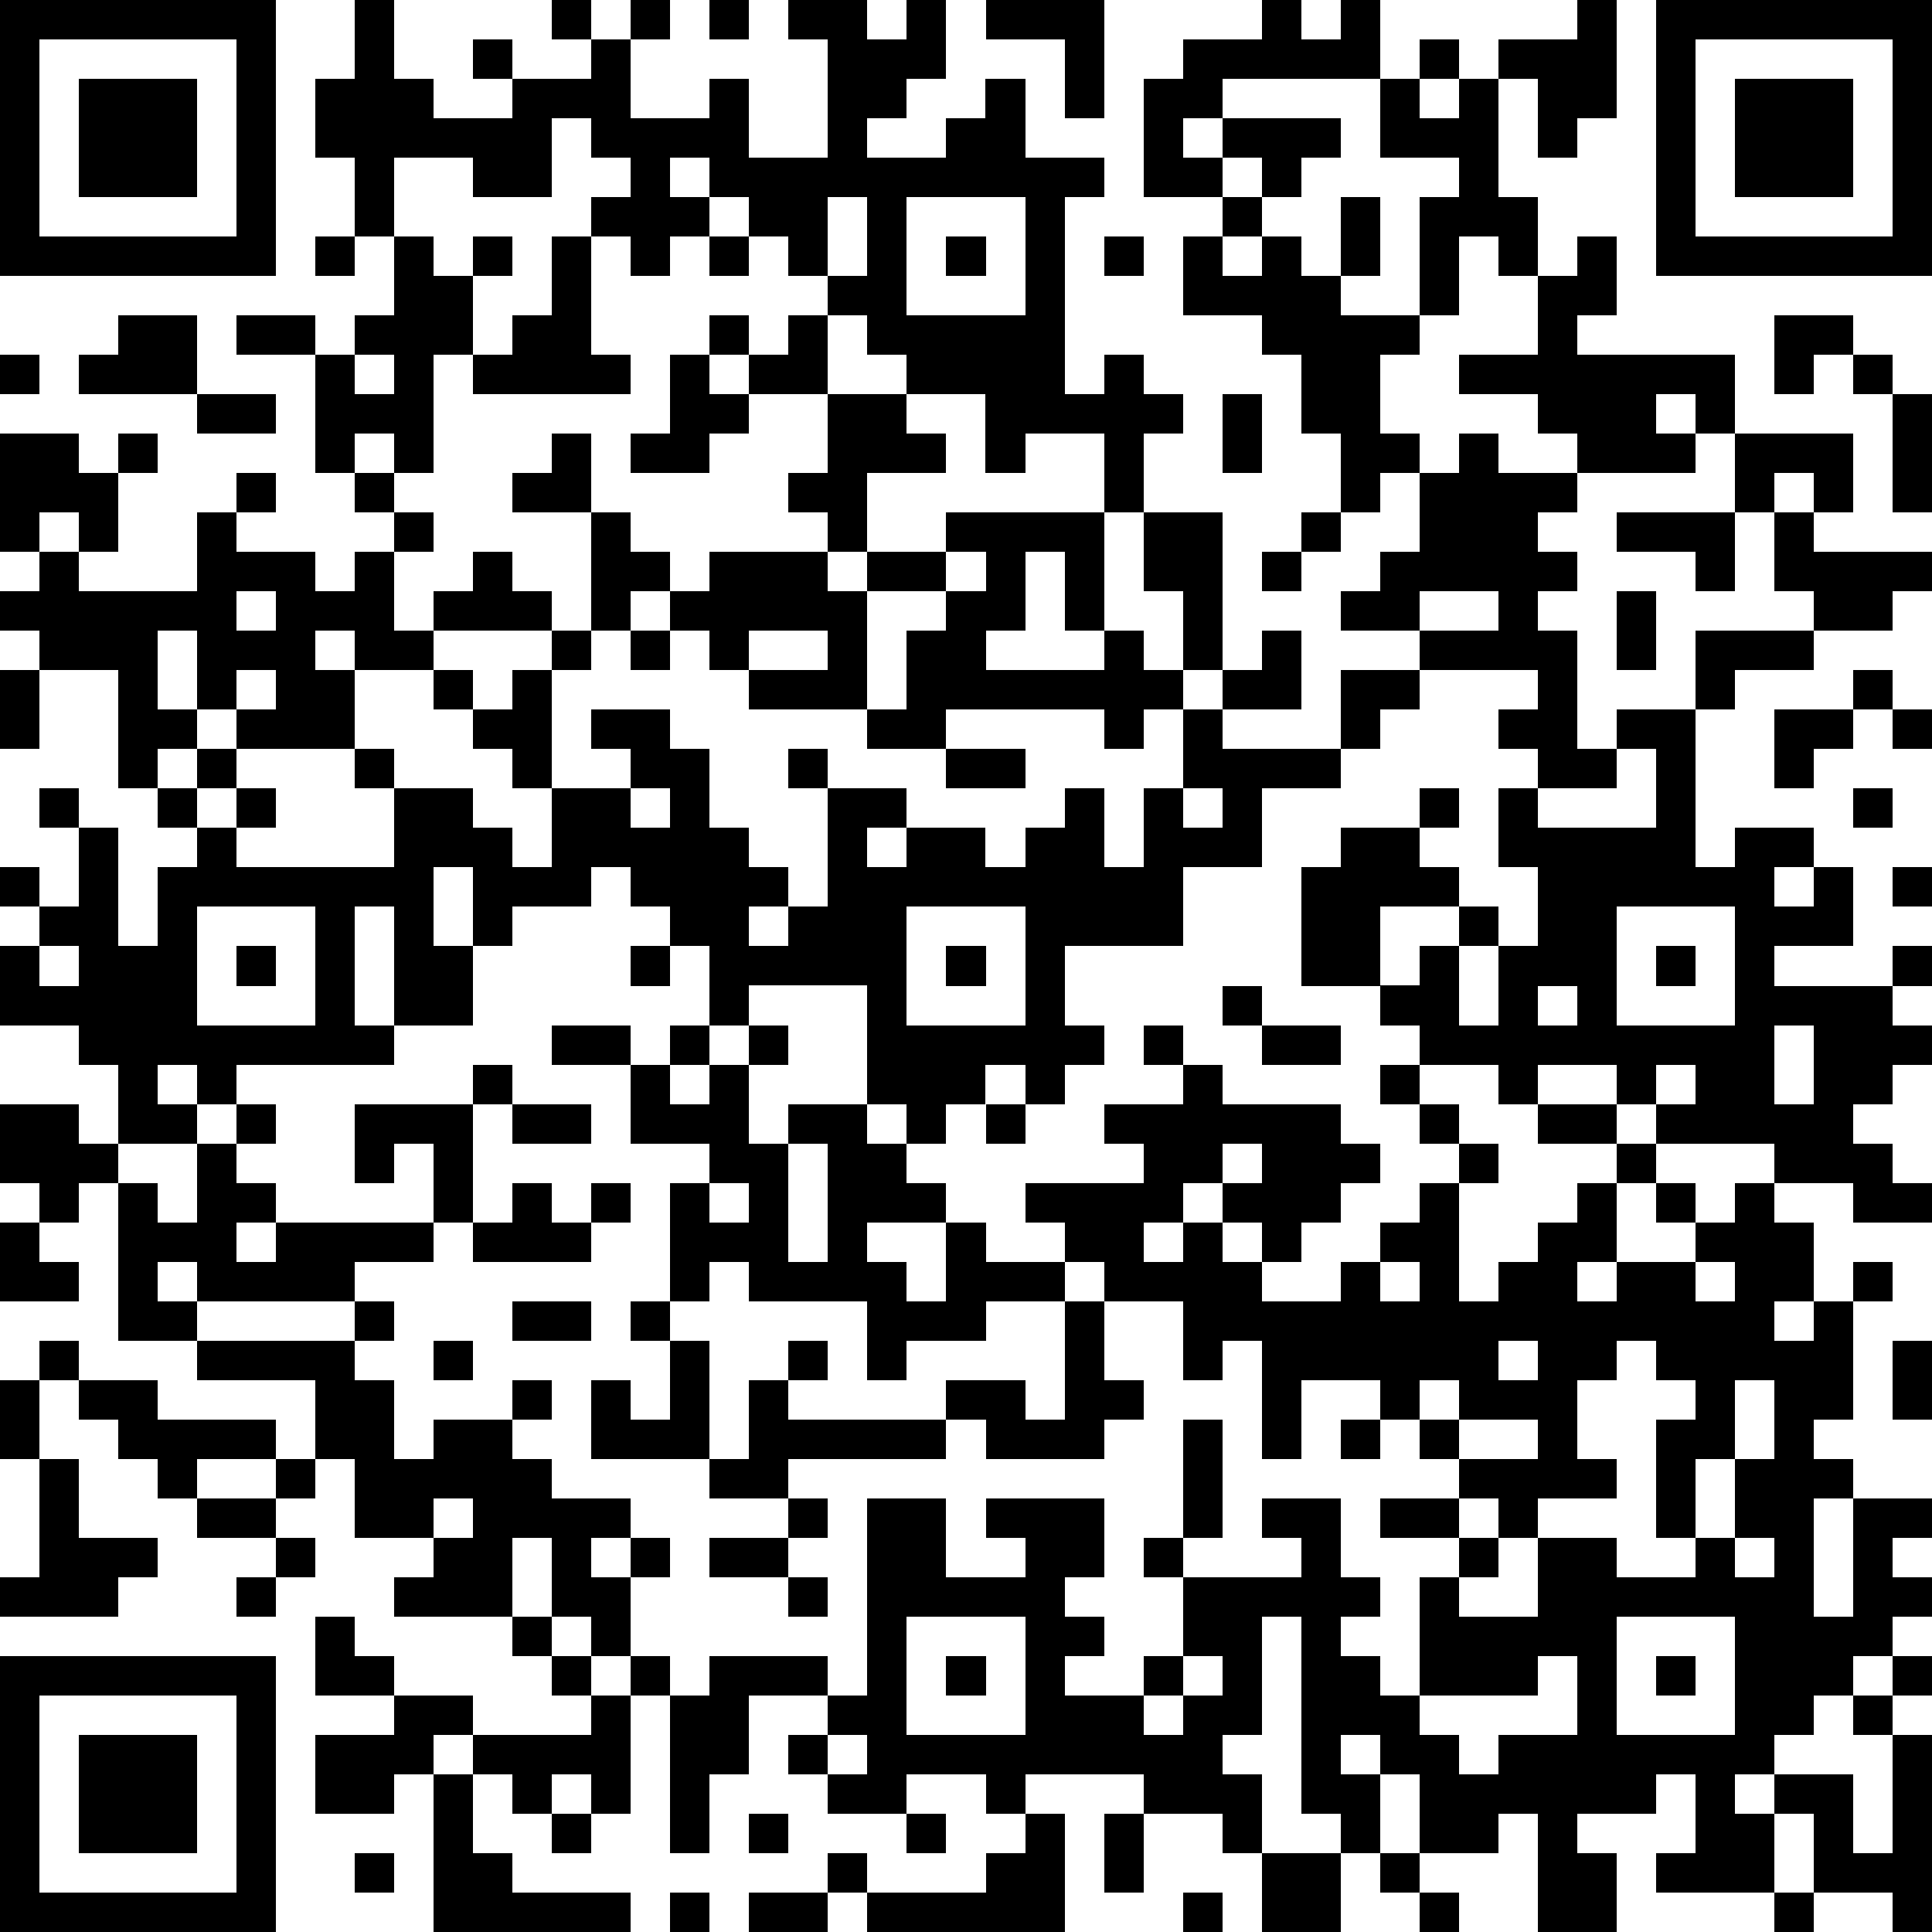 <?xml version="1.0" standalone="yes"?><svg version="1.1" xmlns="http://www.w3.org/2000/svg" xmlns:xlink="http://www.w3.org/1999/xlink" xmlns:ev="http://www.w3.org/2001/xml-events" width="196" height="196" shape-rendering="crispEdges"><path d="M0 0h7v7h-7zM9 0h1v2h1v1h2v-1h-1v-1h1v1h2v-1h-1v-1h1v1h1v-1h1v1h-1v2h2v-1h1v2h2v-3h-1v-1h2v1h1v-1h1v2h-1v1h-1v1h2v-1h1v-1h1v2h2v1h-1v5h1v-1h1v1h1v1h-1v2h-1v-2h-2v1h-1v-2h-2v-1h-1v-1h-1v-1h-1v-1h-1v-1h-1v-1h-1v1h1v1h-1v1h-1v-1h-1v-1h1v-1h-1v-1h-1v2h-2v-1h-2v2h-1v-2h-1v-2h1zM18 0h1v1h-1zM25 0h3v3h-1v-2h-2zM32 0h1v1h1v-1h1v2h-4v1h-1v1h1v-1h3v1h-1v1h-1v-1h-1v1h-2v-3h1v-1h2zM40 0h1v3h-1v1h-1v-2h-1v-1h2zM42 0h7v7h-7zM1 1v5h5v-5zM36 1h1v1h-1zM43 1v5h5v-5zM2 2h3v3h-3zM35 2h1v1h1v-1h1v3h1v2h-1v-1h-1v2h-1v-3h1v-1h-2zM44 2h3v3h-3zM21 5v2h1v-2zM23 5v3h3v-3zM31 5h1v1h-1zM34 5h1v2h-1zM8 6h1v1h-1zM10 6h1v1h1v-1h1v1h-1v2h-1v3h-1v-1h-1v1h-1v-3h-2v-1h2v1h1v-1h1zM14 6h1v3h1v1h-4v-1h1v-1h1zM18 6h1v1h-1zM24 6h1v1h-1zM28 6h1v1h-1zM30 6h1v1h1v-1h1v1h1v1h2v1h-1v2h1v1h-1v1h-1v-2h-1v-2h-1v-1h-2zM40 6h1v2h-1v1h4v2h-1v-1h-1v1h1v1h-3v-1h-1v-1h-2v-1h2v-2h1zM3 8h2v2h-3v-1h1zM18 8h1v1h-1zM20 8h1v2h-2v-1h1zM45 8h2v1h-1v1h-1zM0 9h1v1h-1zM9 9v1h1v-1zM17 9h1v1h1v1h-1v1h-2v-1h1zM47 9h1v1h-1zM5 10h2v1h-2zM21 10h2v1h1v1h-2v2h-1v-1h-1v-1h1zM31 10h1v2h-1zM48 10h1v3h-1zM0 11h2v1h1v-1h1v1h-1v2h-1v-1h-1v1h-1zM14 11h1v2h-2v-1h1zM37 11h1v1h2v1h-1v1h1v1h-1v1h1v3h1v-1h2v-2h3v-1h-1v-2h-1v-2h3v2h-1v-1h-1v1h1v1h3v1h-1v1h-2v1h-2v1h-1v4h1v-1h2v1h-1v1h1v-1h1v2h-2v1h3v-1h1v1h-1v1h1v1h-1v1h-1v1h1v1h1v1h-2v-1h-2v-1h-3v-1h-1v-1h-2v1h-1v-1h-2v-1h-1v-1h-2v-3h1v-1h2v-1h1v1h-1v1h1v1h-2v2h1v-1h1v-1h1v1h-1v2h1v-2h1v-2h-1v-2h1v-1h-1v-1h1v-1h-3v-1h-2v-1h1v-1h1v-2h1zM6 12h1v1h-1zM9 12h1v1h-1zM5 13h1v1h2v1h1v-1h1v-1h1v1h-1v2h1v-1h1v-1h1v1h1v1h-3v1h-2v-1h-1v1h1v2h-3v-1h-1v-2h-1v2h1v1h-1v1h-1v-3h-2v-1h-1v-1h1v-1h1v1h3zM15 13h1v1h1v1h-1v1h-1zM24 13h4v3h-1v-2h-1v2h-1v1h3v-1h1v1h1v-2h-1v-2h2v4h-1v1h-1v1h-1v-1h-4v1h-2v-1h-3v-1h-1v-1h-1v-1h1v-1h3v1h1v-1h2zM33 13h1v1h-1zM41 13h3v2h-1v-1h-2zM24 14v1h-2v3h1v-2h1v-1h1v-1zM32 14h1v1h-1zM6 15v1h1v-1zM36 15v1h2v-1zM41 15h1v2h-1zM14 16h1v1h-1zM16 16h1v1h-1zM19 16v1h2v-1zM32 16h1v2h-2v-1h1zM0 17h1v2h-1zM6 17v1h1v-1zM11 17h1v1h-1zM13 17h1v3h-1v-1h-1v-1h1zM34 17h2v1h-1v1h-1zM47 17h1v1h-1zM15 18h2v1h1v2h1v1h1v1h-1v1h1v-1h1v-3h-1v-1h1v1h2v1h-1v1h1v-1h2v1h1v-1h1v-1h1v2h1v-2h1v-2h1v1h3v1h-2v2h-2v2h-3v2h1v1h-1v1h-1v-1h-1v1h-1v1h-1v-1h-1v-3h-3v1h-1v-2h-1v-1h-1v-1h-1v1h-2v1h-1v-2h-1v2h1v2h-2v-3h-1v3h1v1h-4v1h-1v-1h-1v1h1v1h-2v-2h-1v-1h-2v-2h1v-1h-1v-1h1v1h1v-2h-1v-1h1v1h1v3h1v-2h1v-1h-1v-1h1v-1h1v1h-1v1h1v-1h1v1h-1v1h4v-2h-1v-1h1v1h2v1h1v1h1v-2h2v-1h-1zM45 18h2v1h-1v1h-1zM48 18h1v1h-1zM24 19h2v1h-2zM41 19v1h-2v1h3v-2zM16 20v1h1v-1zM30 20v1h1v-1zM47 20h1v1h-1zM48 22h1v1h-1zM5 23v3h3v-3zM23 23v3h3v-3zM41 23v3h3v-3zM1 24v1h1v-1zM6 24h1v1h-1zM16 24h1v1h-1zM24 24h1v1h-1zM42 24h1v1h-1zM31 25h1v1h-1zM39 25v1h1v-1zM14 26h2v1h-2zM17 26h1v1h-1zM19 26h1v1h-1zM29 26h1v1h-1zM32 26h2v1h-2zM45 26v2h1v-2zM12 27h1v1h-1zM16 27h1v1h1v-1h1v2h1v-1h2v1h1v1h1v1h-2v1h1v1h1v-2h1v1h2v-1h-1v-1h3v-1h-1v-1h2v-1h1v1h3v1h1v1h-1v1h-1v1h-1v-1h-1v-1h-1v1h-1v1h1v-1h1v1h1v1h2v-1h1v-1h1v-1h1v-1h-1v-1h-1v-1h1v1h1v1h1v1h-1v3h1v-1h1v-1h1v-1h1v-1h-2v-1h2v1h1v1h-1v2h-1v1h1v-1h2v-1h-1v-1h1v1h1v-1h1v1h1v2h-1v1h1v-1h1v-1h1v1h-1v3h-1v1h1v1h-1v3h1v-3h2v1h-1v1h1v1h-1v1h-1v1h-1v1h-1v1h-1v1h1v-1h2v2h1v-3h-1v-1h1v-1h1v1h-1v1h1v5h-1v-1h-2v-2h-1v2h-3v-1h1v-2h-1v1h-2v1h1v2h-2v-3h-1v1h-2v-2h-1v-1h-1v1h1v2h-1v-1h-1v-5h-1v3h-1v1h1v2h-1v-1h-2v-1h-3v1h-1v-1h-2v1h-2v-1h-1v-1h1v-1h-2v2h-1v2h-1v-4h-1v-1h-1v-1h-1v-2h-1v2h-3v-1h1v-1h-2v-2h-1v-2h-3v-1h-2v-4h-1v1h-1v-1h-1v-2h2v1h1v1h1v1h1v-2h1v-1h1v1h-1v1h1v1h-1v1h1v-1h4v-2h-1v1h-1v-2h3v3h-1v1h-2v1h-4v-1h-1v1h1v1h4v-1h1v1h-1v1h1v2h1v-1h2v-1h1v1h-1v1h1v1h2v1h-1v1h1v-1h1v1h-1v2h1v1h1v-1h3v1h1v-5h2v2h2v-1h-1v-1h3v2h-1v1h1v1h-1v1h2v-1h1v-2h-1v-1h1v-3h1v3h-1v1h3v-1h-1v-1h2v2h1v1h-1v1h1v1h1v-3h1v-1h-2v-1h2v-1h-1v-1h-1v-1h-2v2h-1v-3h-1v1h-1v-2h-2v-1h-1v1h-2v1h-2v1h-1v-2h-3v-1h-1v1h-1v-3h1v-1h-2zM42 27v1h1v-1zM13 28h2v1h-2zM25 28h1v1h-1zM20 29v3h1v-3zM31 29v1h1v-1zM13 30h1v1h1v-1h1v1h-1v1h-3v-1h1zM18 30v1h1v-1zM0 31h1v1h1v1h-2zM35 32v1h1v-1zM43 32v1h1v-1zM13 33h2v1h-2zM16 33h1v1h-1zM27 33h1v2h1v1h-1v1h-3v-1h-1v-1h2v1h1zM1 34h1v1h-1zM11 34h1v1h-1zM17 34h1v3h-3v-2h1v1h1zM20 34h1v1h-1zM38 34v1h1v-1zM41 34v1h-1v2h1v1h-2v1h-1v-1h-1v1h1v1h-1v1h2v-2h2v1h2v-1h-1v-3h1v-1h-1v-1zM48 34h1v2h-1zM0 35h1v2h-1zM2 35h2v1h3v1h-2v1h-1v-1h-1v-1h-1zM19 35h1v1h4v1h-4v1h-2v-1h1zM36 35v1h1v-1zM44 35v2h-1v2h1v-2h1v-2zM34 36h1v1h-1zM37 36v1h2v-1zM1 37h1v2h2v1h-1v1h-3v-1h1zM7 37h1v1h-1zM5 38h2v1h-2zM11 38v1h1v-1zM20 38h1v1h-1zM7 39h1v1h-1zM18 39h2v1h-2zM44 39v1h1v-1zM6 40h1v1h-1zM20 40h1v1h-1zM8 41h1v1h1v1h-2zM13 41h1v1h-1zM23 41v3h3v-3zM41 41v3h3v-3zM0 42h7v7h-7zM14 42h1v1h-1zM24 42h1v1h-1zM30 42v1h-1v1h1v-1h1v-1zM39 42v1h-3v1h1v1h1v-1h2v-2zM42 42h1v1h-1zM1 43v5h5v-5zM10 43h2v1h-1v1h-1v1h-2v-2h2zM15 43h1v3h-1v-1h-1v1h-1v-1h-1v-1h3zM2 44h3v3h-3zM21 44v1h1v-1zM11 45h1v2h1v1h3v1h-5zM14 46h1v1h-1zM19 46h1v1h-1zM23 46h1v1h-1zM26 46h1v3h-5v-1h-1v-1h1v1h3v-1h1zM28 46h1v2h-1zM9 47h1v1h-1zM32 47h2v2h-2zM35 47h1v1h-1zM17 48h1v1h-1zM19 48h2v1h-2zM30 48h1v1h-1zM36 48h1v1h-1zM45 48h1v1h-1z" style="fill:#000" transform="translate(0,0) scale(4)"/></svg>